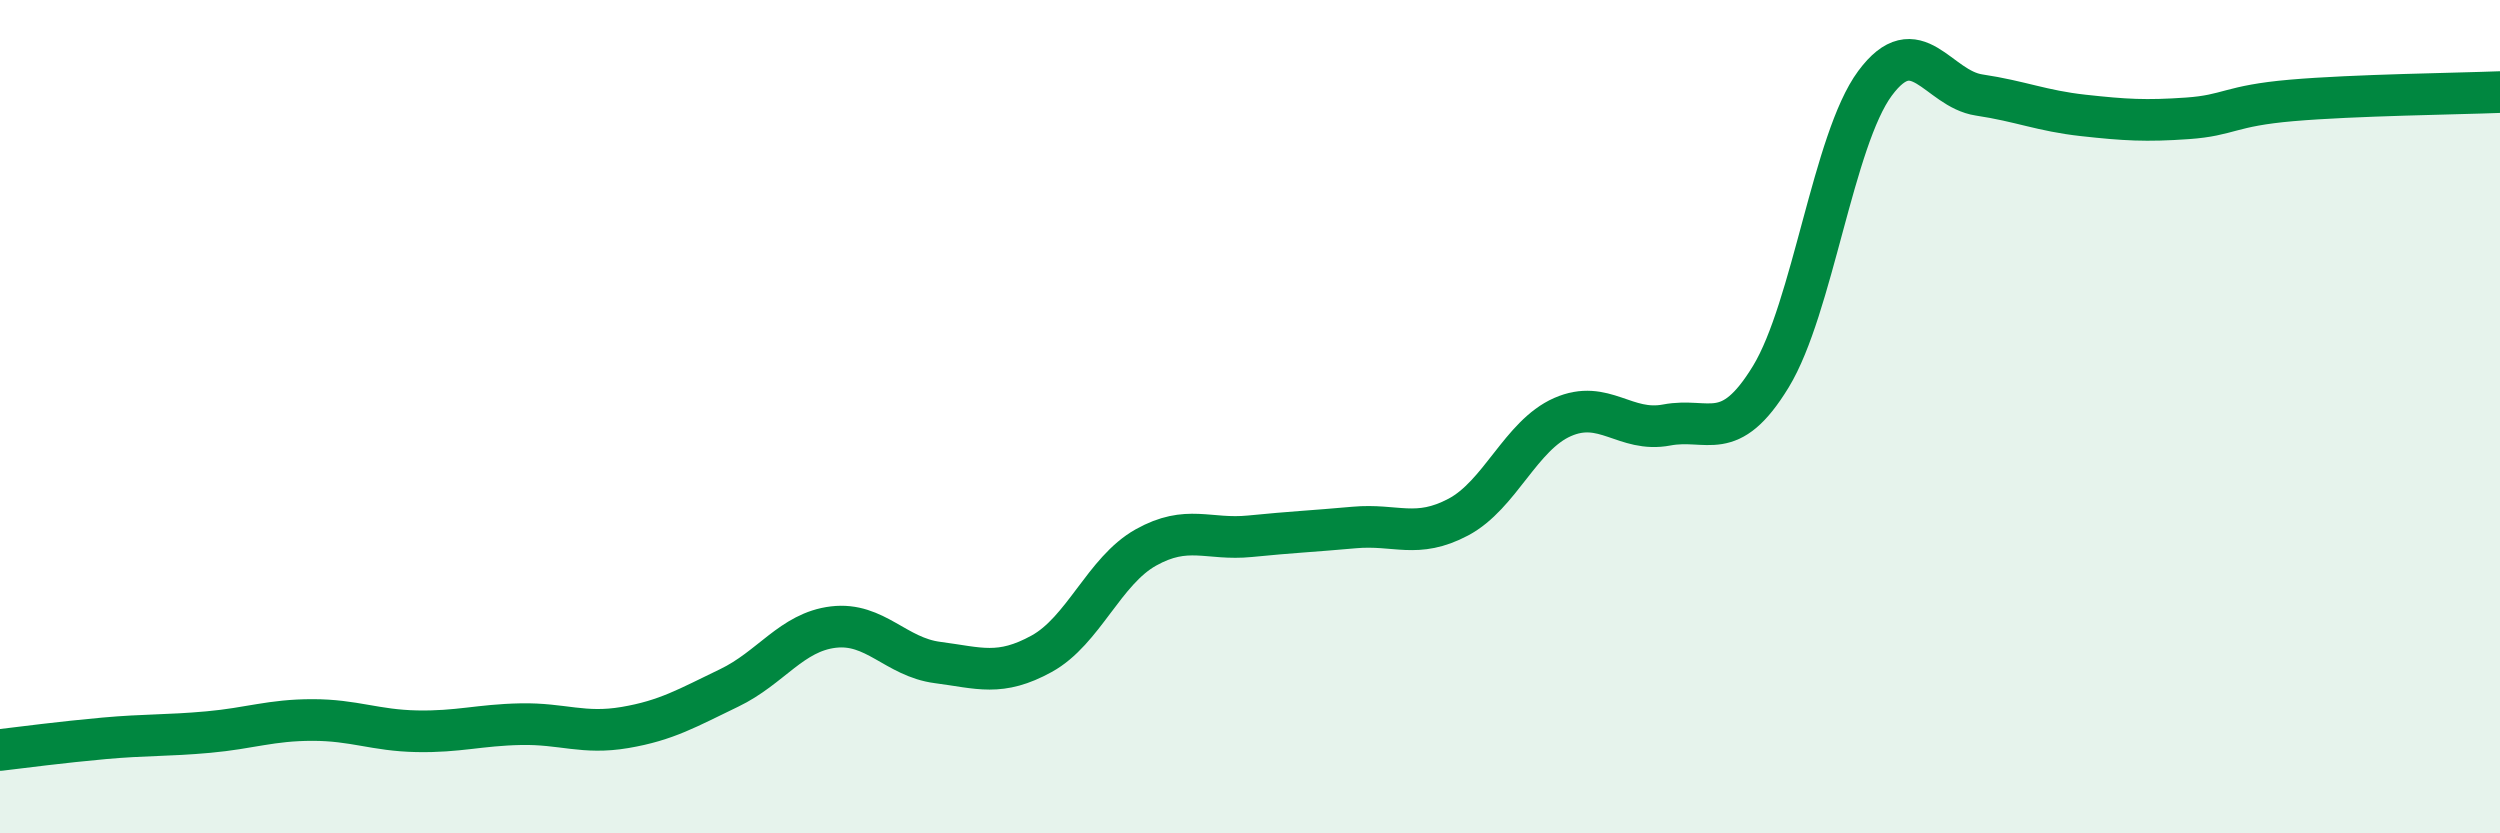 
    <svg width="60" height="20" viewBox="0 0 60 20" xmlns="http://www.w3.org/2000/svg">
      <path
        d="M 0,18 C 0.5,17.94 1.5,17.81 2.5,17.72 C 3.5,17.63 4,17.66 5,17.57 C 6,17.48 6.5,17.28 7.5,17.28 C 8.5,17.28 9,17.53 10,17.55 C 11,17.57 11.5,17.4 12.5,17.38 C 13.5,17.36 14,17.63 15,17.46 C 16,17.29 16.5,16.99 17.5,16.51 C 18.5,16.03 19,15.17 20,15.05 C 21,14.93 21.5,15.77 22.5,15.9 C 23.5,16.03 24,16.24 25,15.69 C 26,15.14 26.5,13.7 27.5,13.14 C 28.5,12.58 29,12.97 30,12.87 C 31,12.77 31.5,12.75 32.5,12.66 C 33.5,12.57 34,12.94 35,12.41 C 36,11.88 36.5,10.45 37.5,10.01 C 38.5,9.57 39,10.39 40,10.2 C 41,10.01 41.5,10.68 42.5,9.04 C 43.5,7.4 44,3.35 45,2 C 46,0.65 46.5,2.13 47.5,2.28 C 48.5,2.43 49,2.66 50,2.77 C 51,2.88 51.5,2.91 52.5,2.84 C 53.5,2.77 53.5,2.54 55,2.41 C 56.5,2.28 59,2.25 60,2.21L60 20L0 20Z"
        fill="#008740"
        opacity="0.1"
        stroke-linecap="round"
        stroke-linejoin="round"
      />
      <path
        d="M 0,18 C 0.5,17.94 1.5,17.81 2.5,17.72 C 3.5,17.63 4,17.66 5,17.57 C 6,17.48 6.5,17.28 7.5,17.28 C 8.5,17.28 9,17.53 10,17.55 C 11,17.57 11.5,17.4 12.5,17.38 C 13.5,17.36 14,17.63 15,17.46 C 16,17.29 16.5,16.99 17.5,16.51 C 18.5,16.03 19,15.17 20,15.05 C 21,14.93 21.5,15.77 22.5,15.9 C 23.5,16.03 24,16.24 25,15.69 C 26,15.14 26.5,13.7 27.5,13.14 C 28.5,12.58 29,12.97 30,12.87 C 31,12.77 31.5,12.75 32.5,12.66 C 33.5,12.57 34,12.94 35,12.41 C 36,11.88 36.5,10.45 37.5,10.01 C 38.5,9.57 39,10.39 40,10.2 C 41,10.01 41.5,10.68 42.5,9.04 C 43.5,7.4 44,3.35 45,2 C 46,0.65 46.5,2.13 47.5,2.28 C 48.5,2.43 49,2.66 50,2.77 C 51,2.88 51.5,2.91 52.5,2.84 C 53.5,2.77 53.5,2.54 55,2.41 C 56.5,2.28 59,2.25 60,2.21"
        stroke="#008740"
        stroke-width="1"
        fill="none"
        stroke-linecap="round"
        stroke-linejoin="round"
      />
    </svg>
  